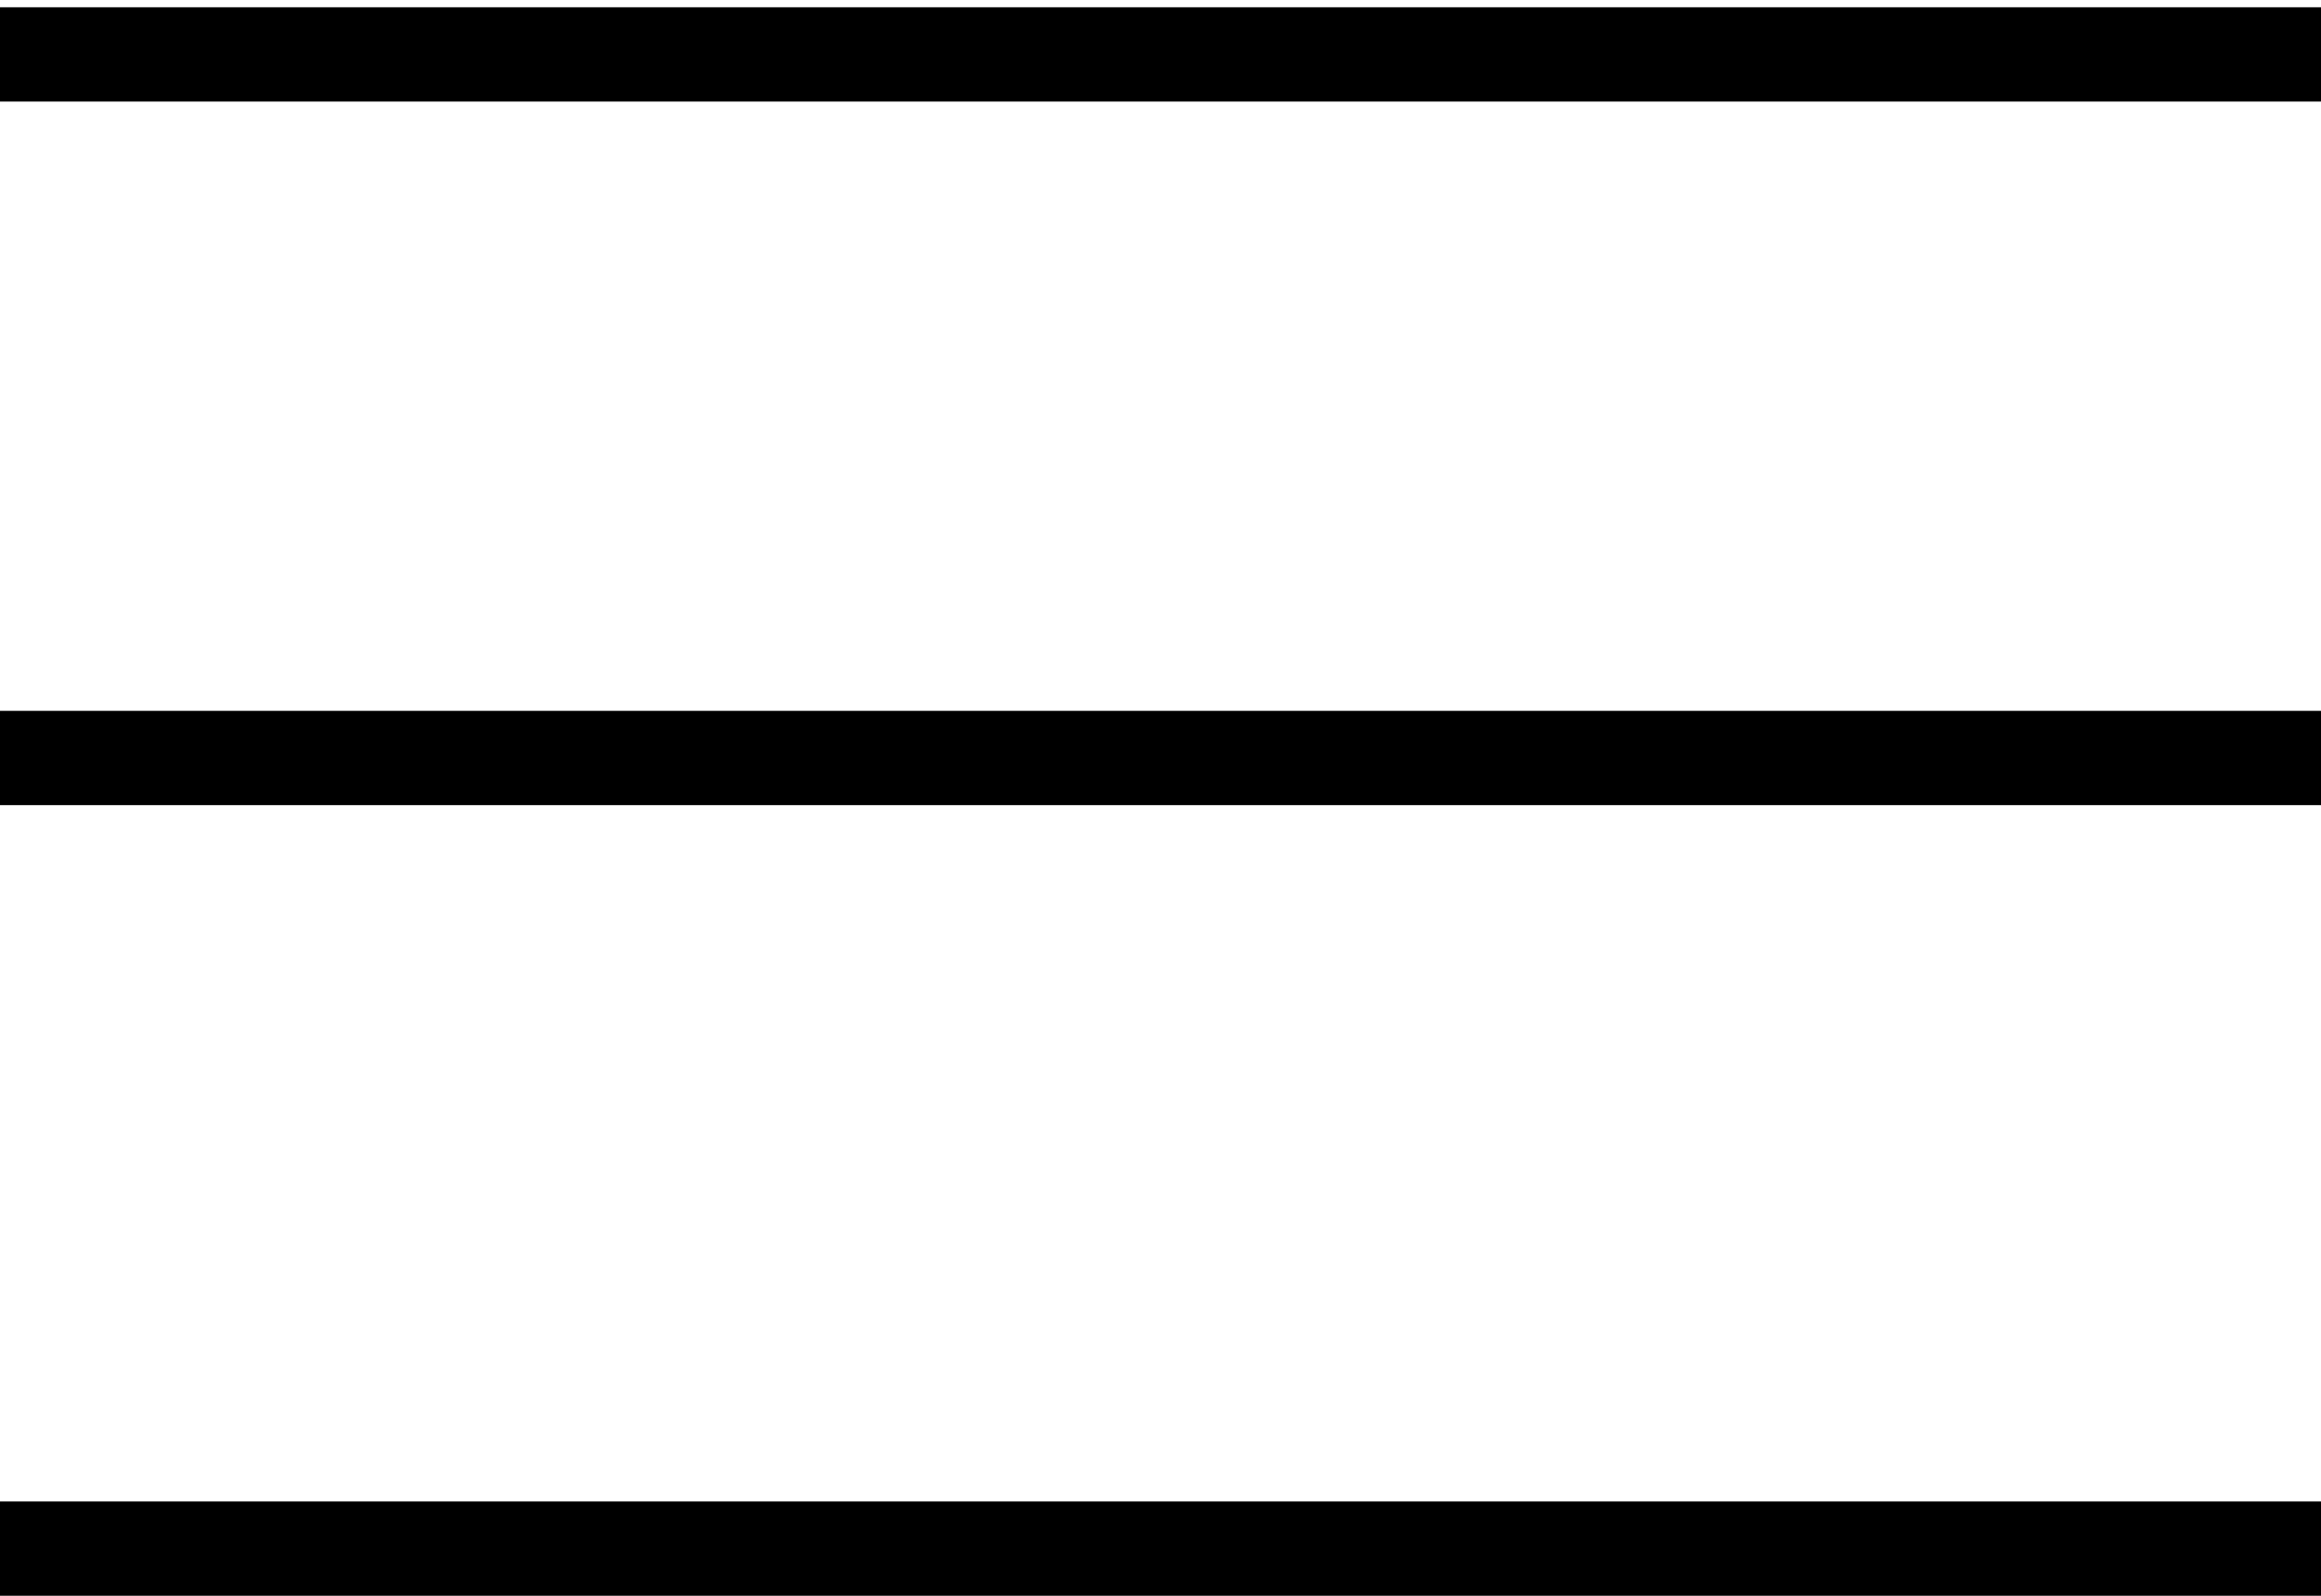 <?xml version="1.0" encoding="UTF-8"?>
<svg id="svg2" xmlns="http://www.w3.org/2000/svg" version="1.1" xmlns:cc="http://creativecommons.org/ns#" xmlns:dc="http://purl.org/dc/elements/1.1/" xmlns:inkscape="http://www.inkscape.org/namespaces/inkscape" xmlns:rdf="http://www.w3.org/1999/02/22-rdf-syntax-ns#" xmlns:sodipodi="http://sodipodi.sourceforge.net/DTD/sodipodi-0.dtd" xmlns:svg="http://www.w3.org/2000/svg" viewBox="0 0 32 22">
  <defs>
    <style>
      .cls-1 {
        fill: #000;
        stroke: #000;
        stroke-miterlimit: 50;
      }
    </style>
  </defs>
  <sodipodi:namedview id="namedview10" bordercolor="#666666" borderopacity="1" gridtolerance="10" guidetolerance="10" inkscape:current-layer="layer1" inkscape:cx="8.4276873" inkscape:cy="5.4628349" inkscape:pageopacity="0" inkscape:pageshadow="2" inkscape:window-height="1053" inkscape:window-maximized="1" inkscape:window-width="1920" inkscape:window-x="0" inkscape:window-y="8" inkscape:zoom="19.234375" objecttolerance="10" pagecolor="#ffffff" showgrid="false"/>
  <g id="g4">
    <g id="layer1" inkscape:groupmode="layer" inkscape:label="Layer 1">
      <rect id="rect8083" class="cls-1" x=".5" y=".6" width="31.4" height=".3"/>
      <rect id="rect8083-3" class="cls-1" x=".5" y="10.3" width="31.4" height=".3"/>
      <rect id="rect8083-6" class="cls-1" x=".5" y="21.2" width="31.4" height=".3"/>
    </g>
  </g>
</svg>